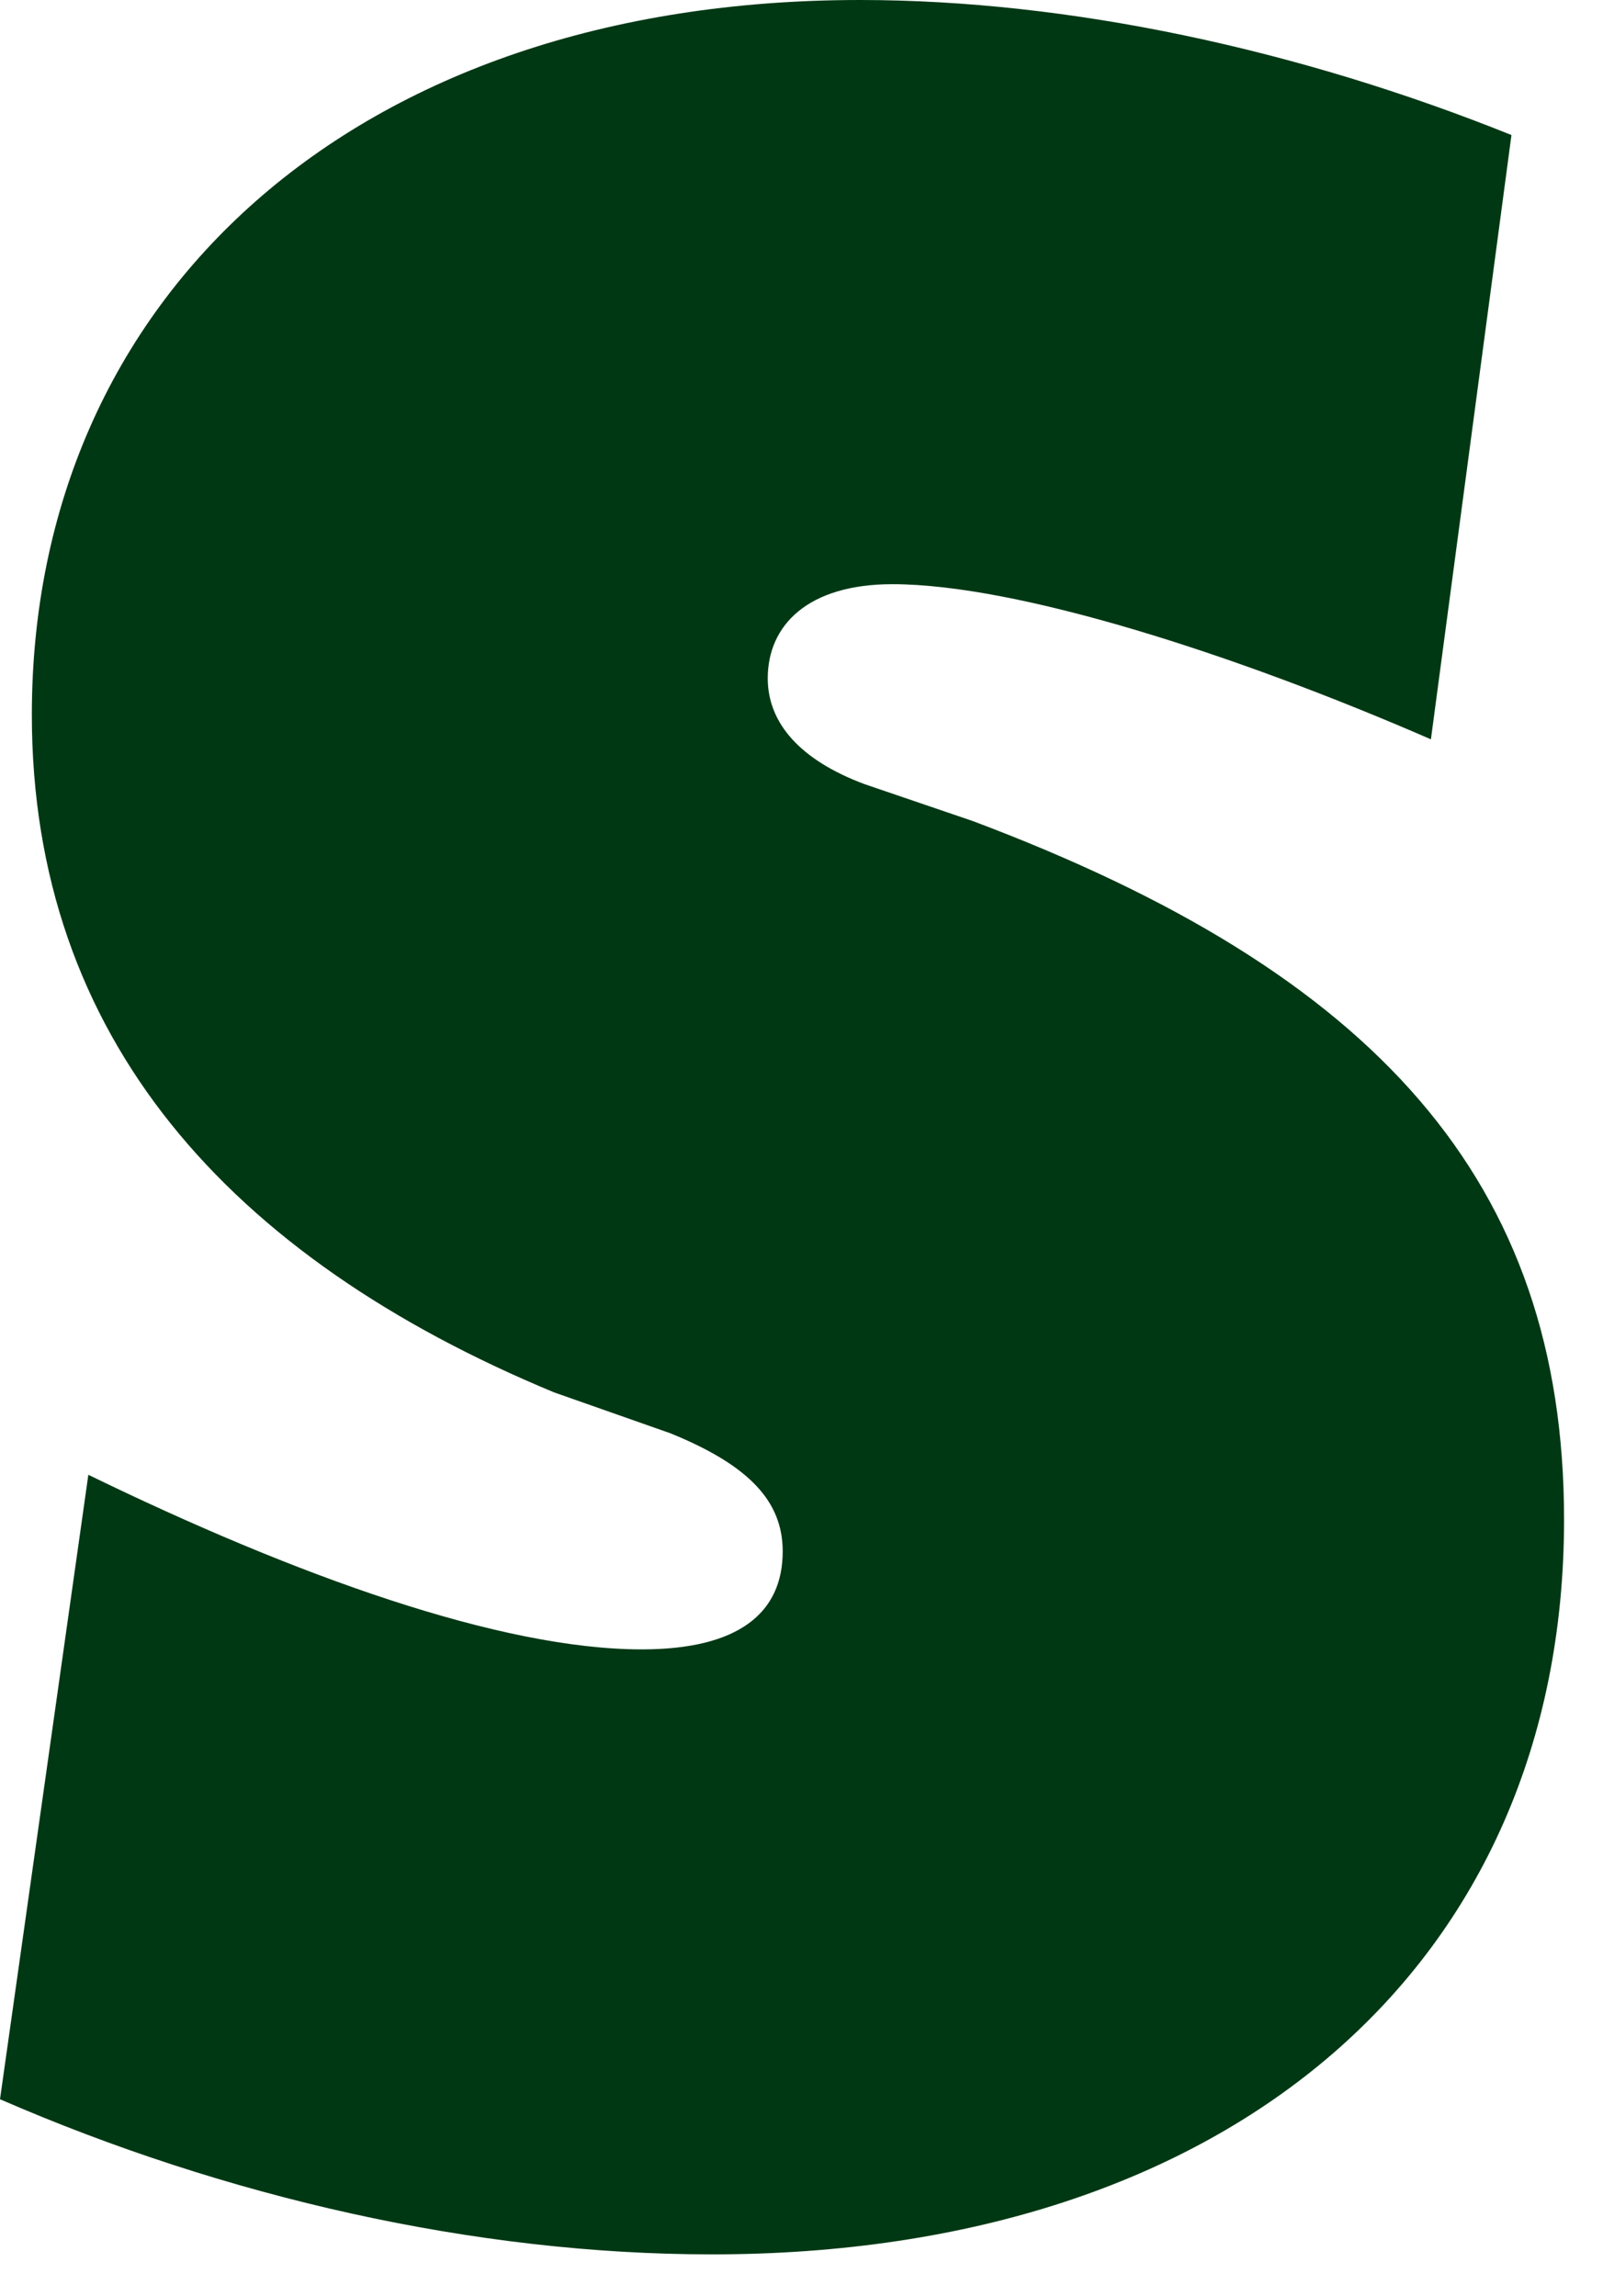 <?xml version="1.0" encoding="utf-8"?>
<svg xmlns="http://www.w3.org/2000/svg" fill="none" height="100%" overflow="visible" preserveAspectRatio="none" style="display: block;" viewBox="0 0 37 53" width="100%">
<path d="M2.009 34.028C6.836 36.38 11.559 38.073 14.812 38.073C17.046 38.073 18.066 37.234 18.066 35.811C18.066 34.672 17.316 33.833 15.472 33.084L12.788 32.14C5.277 29.023 0.735 23.944 0.735 16.497C0.735 6.877 8.156 0 19.85 0C24.677 0 29.969 1.139 34.887 3.117L33.028 17.066C28.485 15.088 23.463 13.485 20.599 13.485C18.65 13.485 17.721 14.429 17.721 15.658C17.721 16.692 18.47 17.546 19.954 18.1L22.458 18.954C31.738 22.445 36.101 27.255 36.101 35.077C36.101 45.355 28.395 52.038 16.431 52.038C10.959 52.038 5.202 50.719 0 48.457L2.039 34.043L2.009 34.028Z" fill="#003814" id="Vector"/>
</svg>